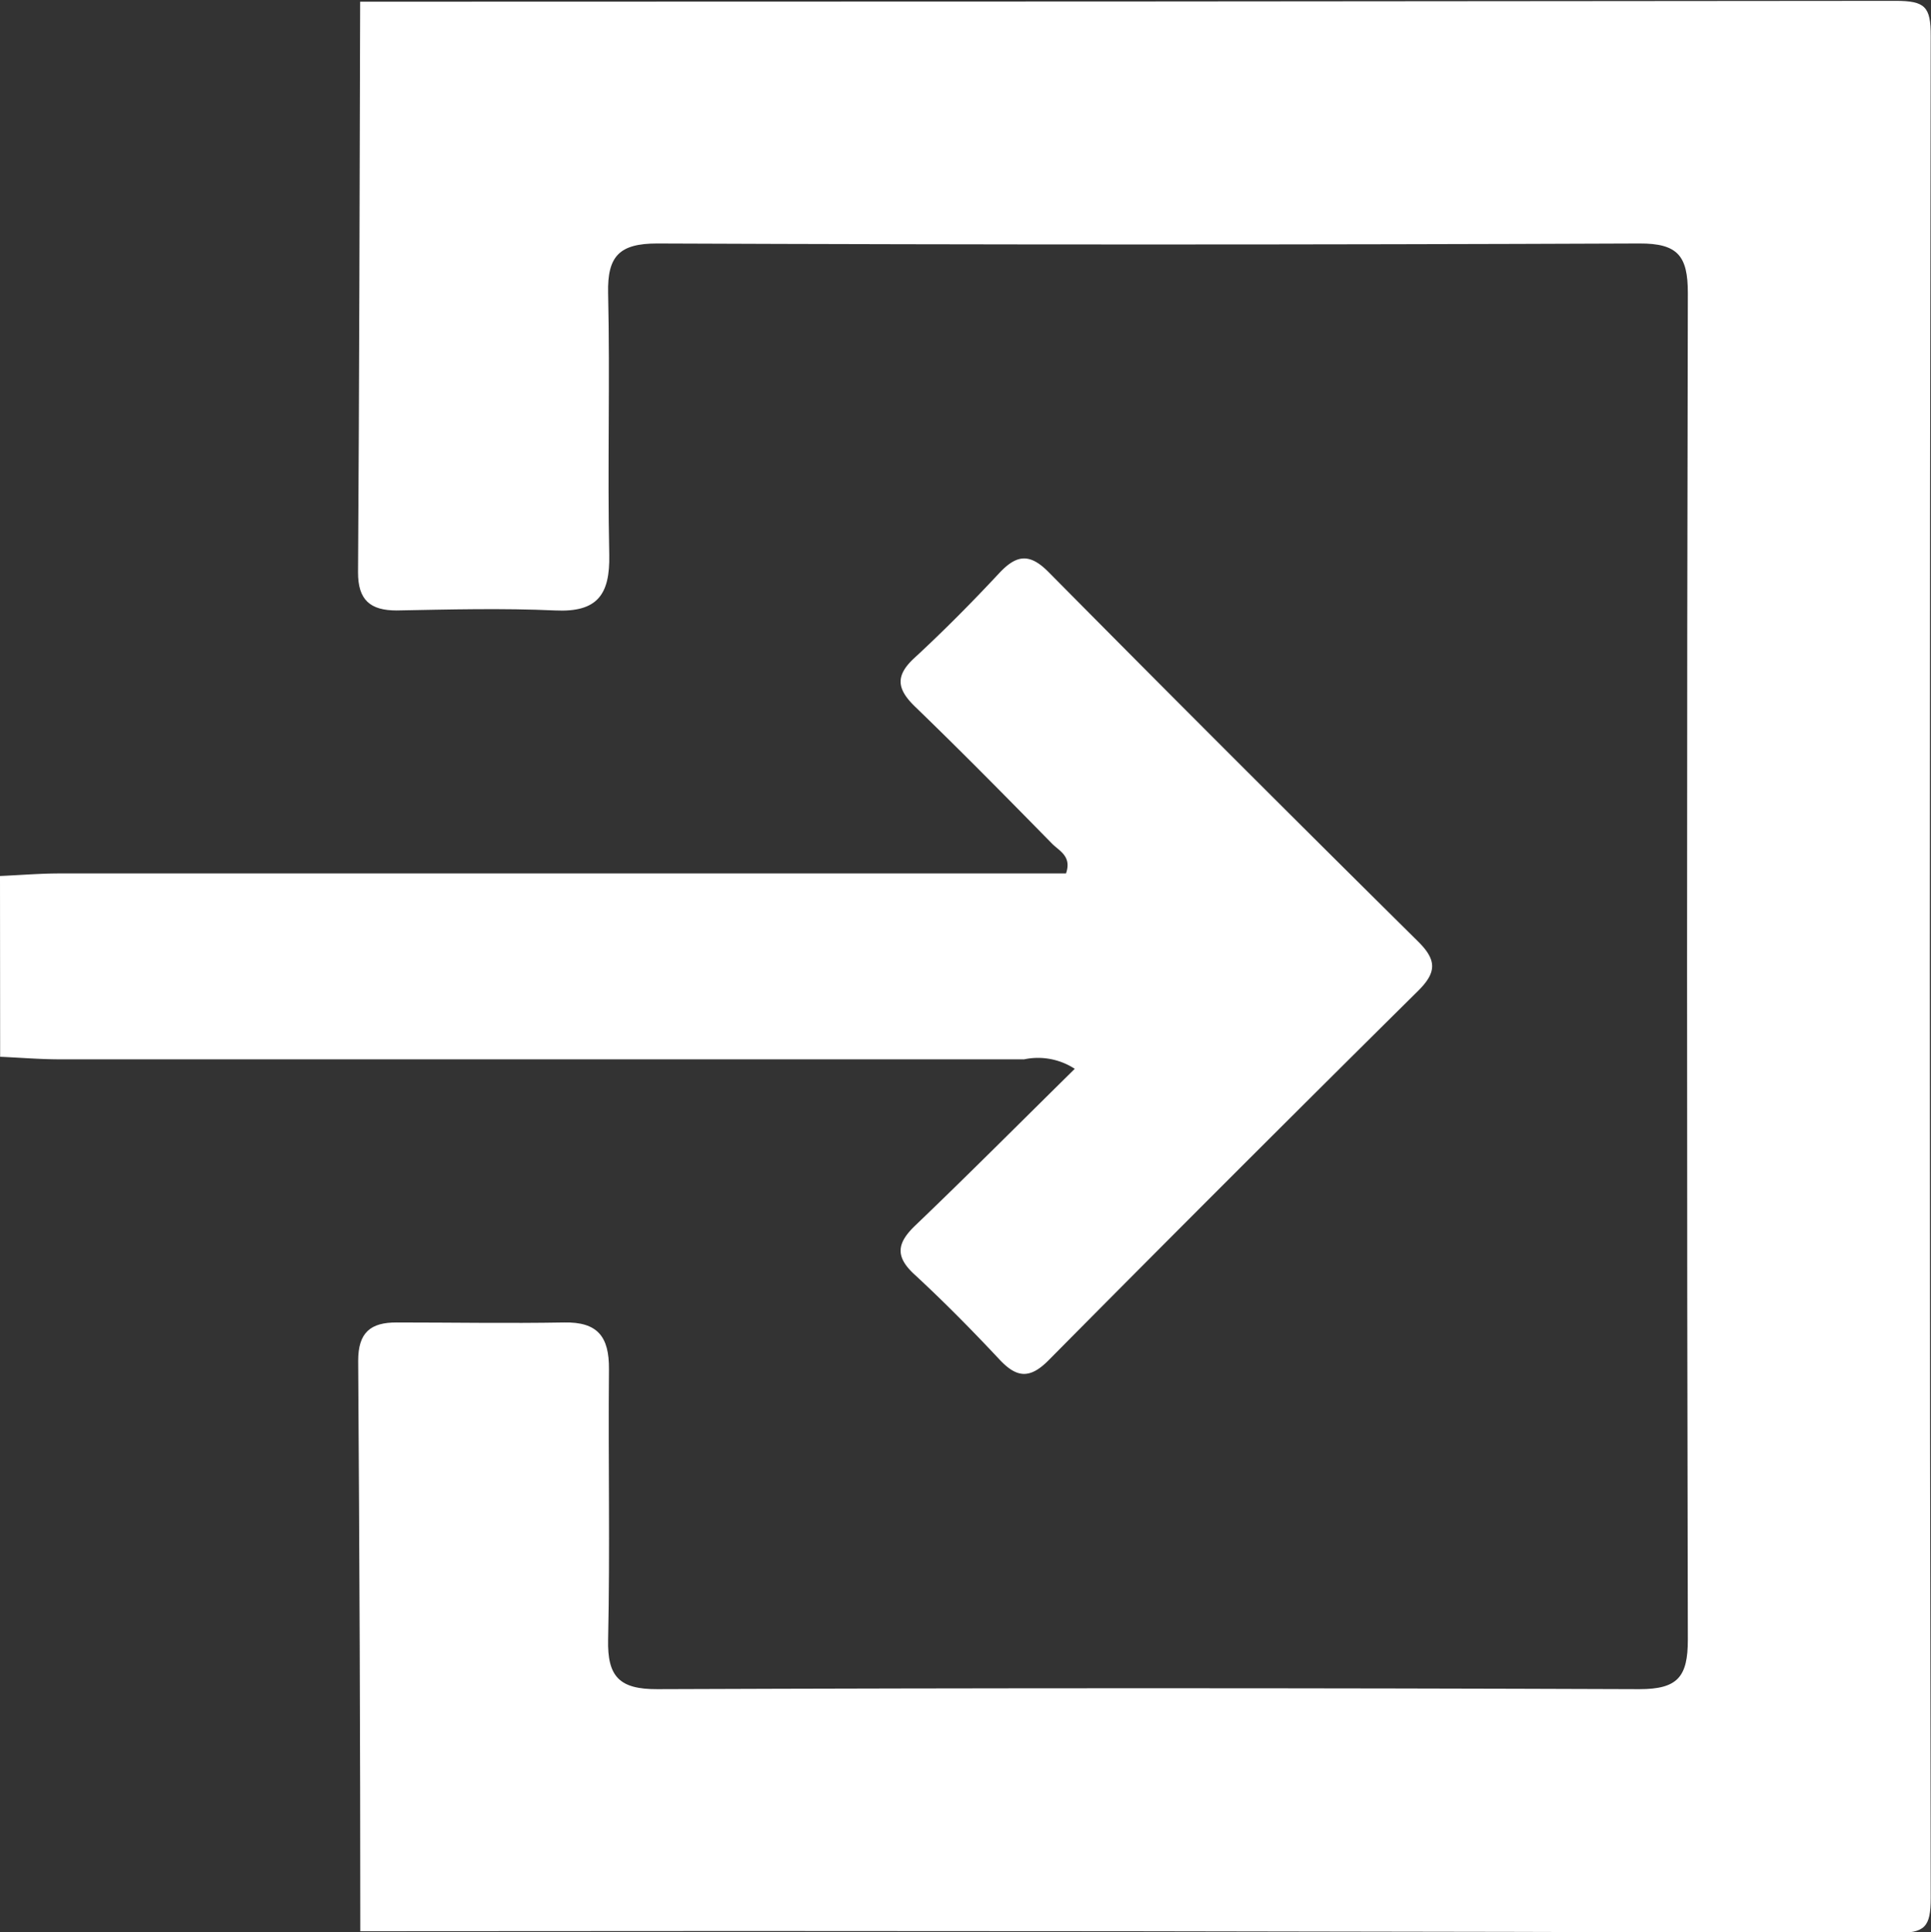 <svg xmlns="http://www.w3.org/2000/svg" width="13.651" height="13.657" viewBox="0 0 13.651 13.657">
  <rect x="0" y="0" width="13.651" height="13.657" fill="#333333" stroke="none"/>
  <g id="グループ_707" data-name="グループ 707" transform="translate(0 0)">
    <path id="パス_348" data-name="パス 348" d="M400.951,342.085c0-1.344-.006-2.688-.015-4.032,0-.2.087-.272.273-.271.394,0,.788.007,1.182,0,.238-.005.32.1.318.331-.006.637.008,1.274-.006,1.91-.006.262.079.352.347.351q3.472-.013,6.944,0c.271,0,.342-.088.342-.349q-.011-4.76,0-9.521c0-.261-.071-.35-.342-.349q-3.472.014-6.944,0c-.268,0-.353.09-.347.351.014.616-.005,1.233.008,1.849.006.282-.084.408-.381.394-.373-.017-.748-.007-1.122,0-.186,0-.274-.073-.273-.271.009-1.344.011-2.688.015-4.032q5.428,0,10.855-.006c.208,0,.249.041.248.249q-.012,6.58,0,13.16c0,.208-.041.249-.248.248Q406.379,342.079,400.951,342.085Z" transform="translate(-398.404 -328.434)" fill="#fff"/>
    <path id="パス_349" data-name="パス 349" d="M388.786,349.617c.141-.006.282-.018.423-.018h7.113c.043-.123-.05-.16-.1-.212-.318-.324-.637-.648-.964-.964-.129-.124-.148-.218-.008-.347.208-.192.407-.393.6-.6.122-.13.214-.143.348-.008q1.3,1.313,2.614,2.613c.131.13.131.217,0,.347q-1.313,1.3-2.614,2.613c-.134.135-.227.122-.348-.008-.193-.206-.392-.408-.6-.6-.14-.129-.121-.224.008-.347.377-.361.745-.731,1.126-1.106a.476.476,0,0,0-.358-.067q-3.408,0-6.816,0c-.141,0-.282-.012-.423-.018Z" transform="translate(-388.786 -343.425)" fill="#fff"/>
  </g>
</svg>
